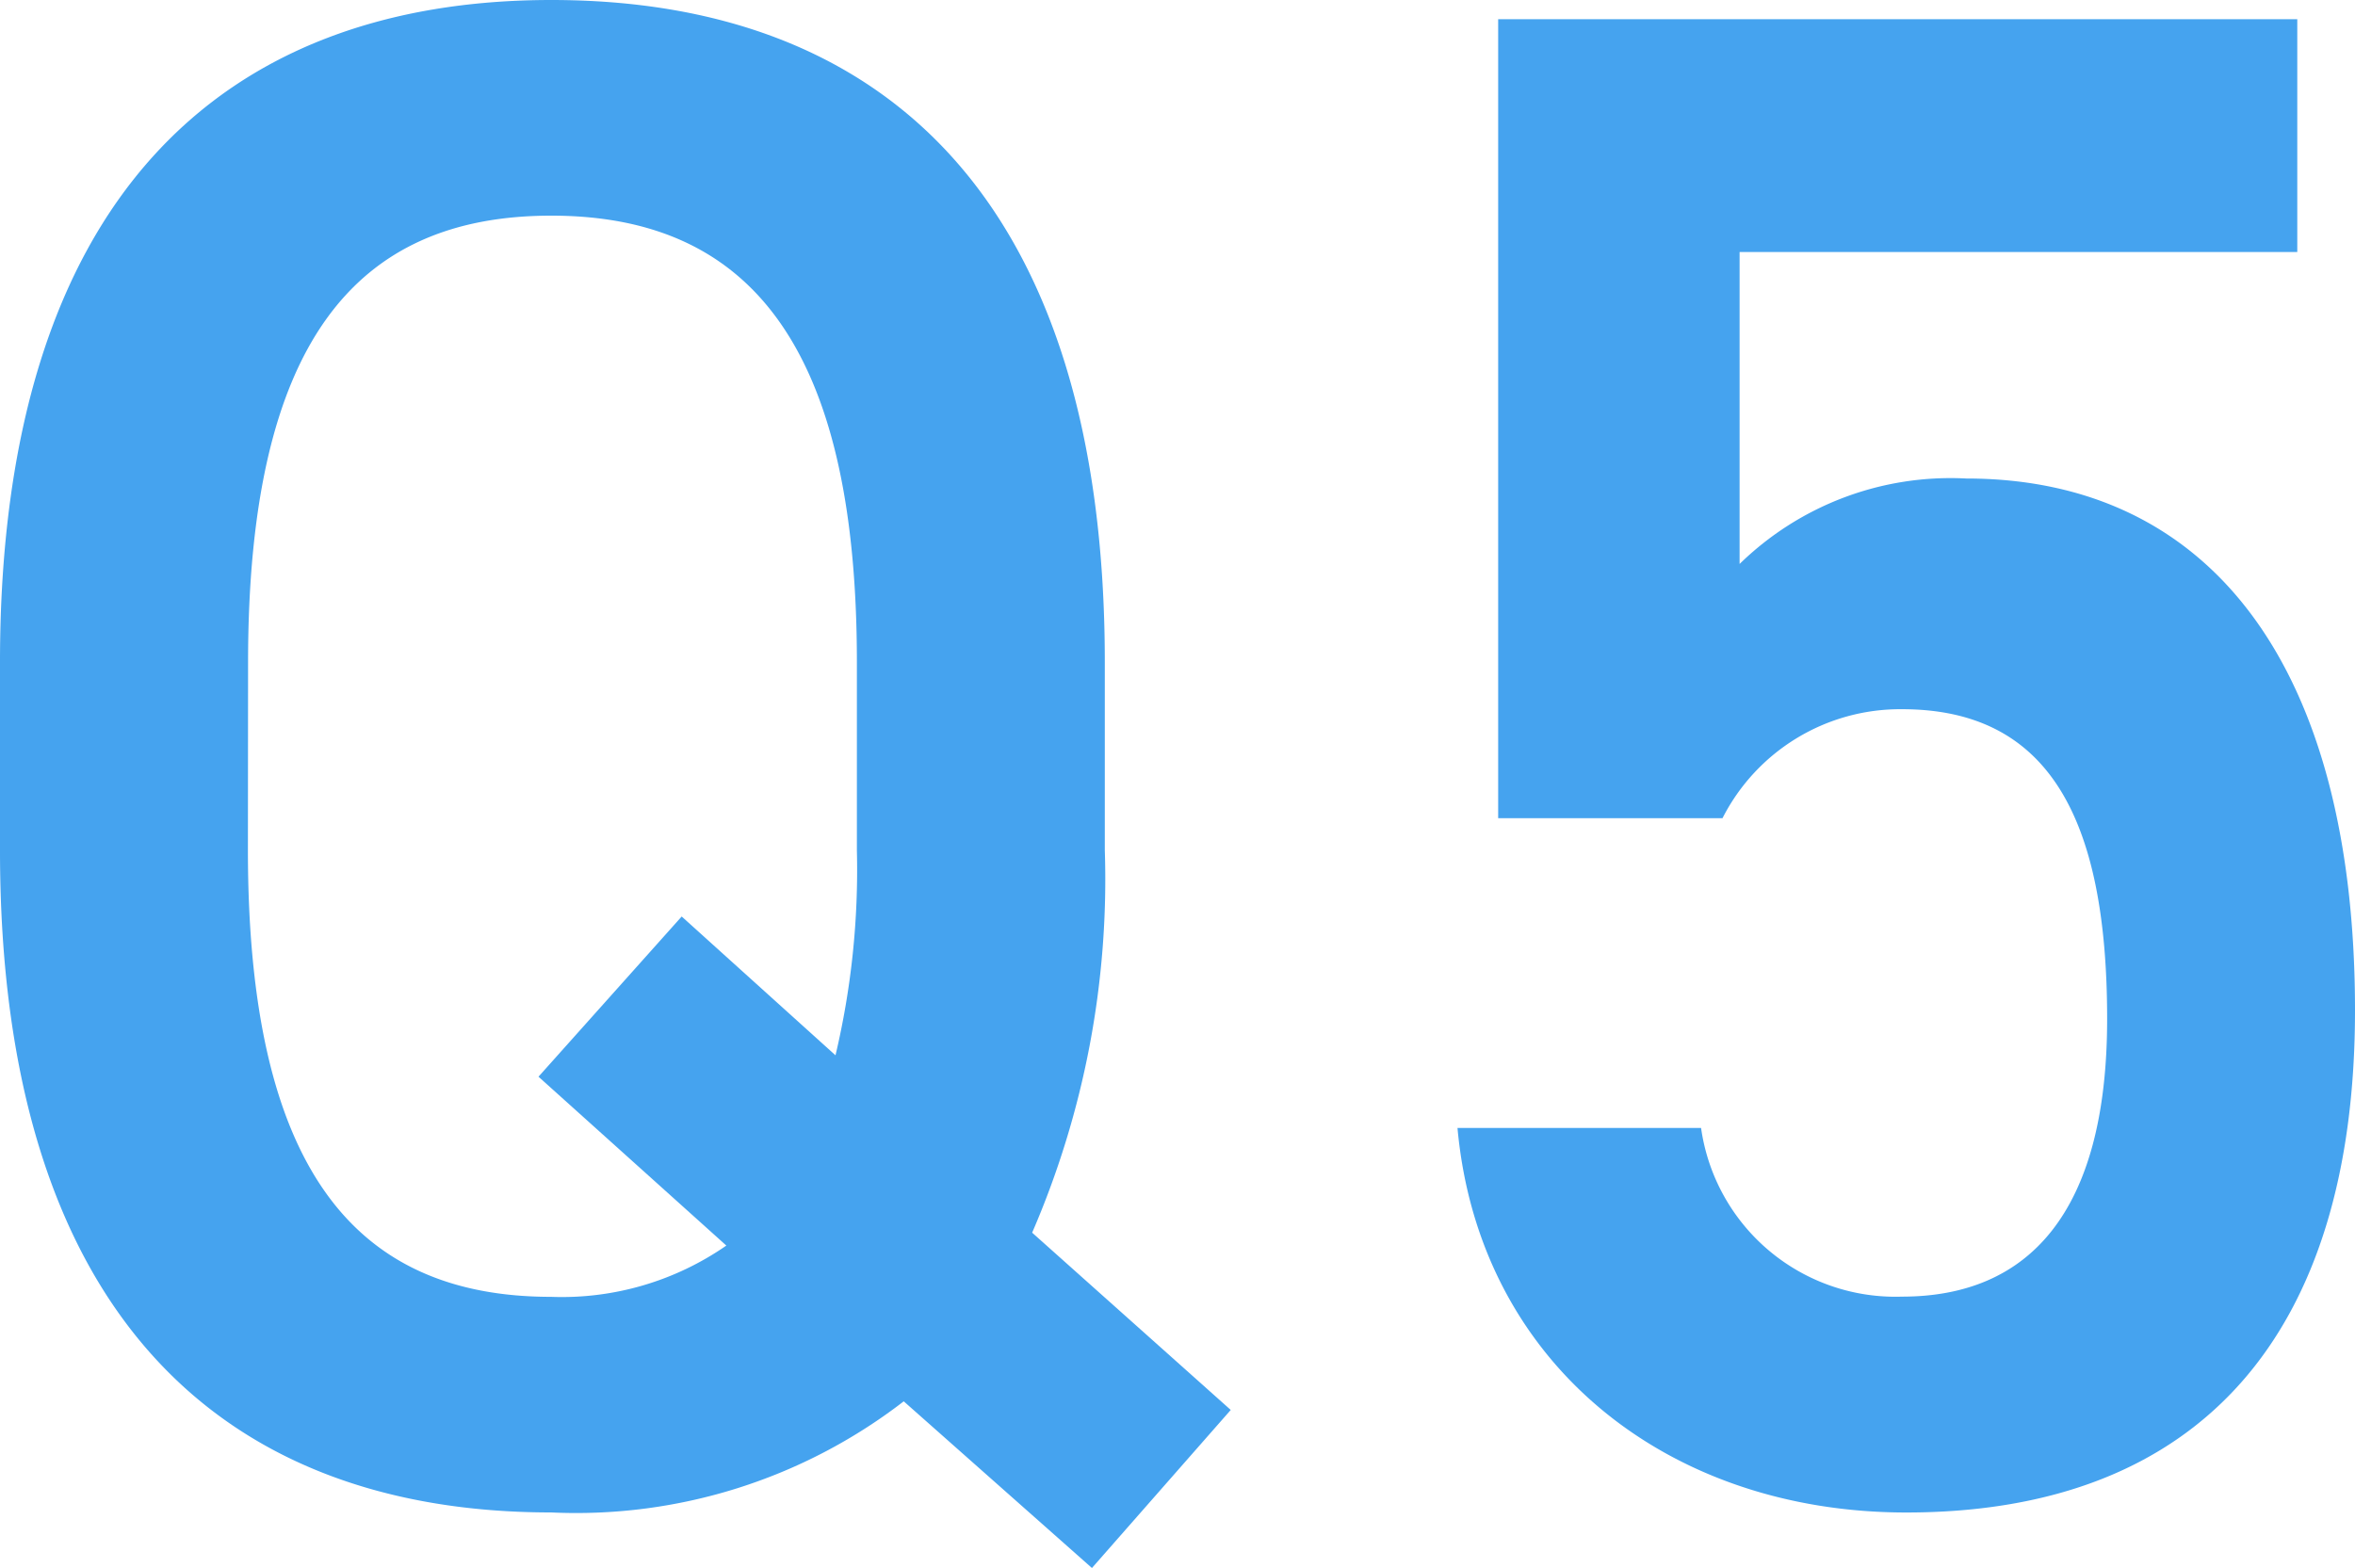 <svg id="グループ_607" data-name="グループ 607" xmlns="http://www.w3.org/2000/svg" xmlns:xlink="http://www.w3.org/1999/xlink" width="45.045" height="30" viewBox="0 0 45.045 30">
  <defs>
    <clipPath id="clip-path">
      <rect id="長方形_159" data-name="長方形 159" width="45.045" height="30" fill="none"/>
    </clipPath>
  </defs>
  <g id="グループ_606" data-name="グループ 606" transform="translate(0 0)" clip-path="url(#clip-path)">
    <path id="パス_976" data-name="パス 976" d="M19.741,23.583l3.8,3.393L20.886,30l-3.6-3.189a10.254,10.254,0,0,1-6.744,2.126C4.251,28.937,0,25.136,0,16.267v-3.6C0,3.8,4.251,0,10.546,0c6.335,0,10.586,3.8,10.586,12.669v3.6a17.034,17.034,0,0,1-1.39,7.316m-15-7.316c0,6.09,2.044,8.543,5.8,8.543a5.514,5.514,0,0,0,3.351-.981L10.3,20.6l2.739-3.065,2.942,2.656a15.4,15.4,0,0,0,.409-3.923v-3.6c0-6.09-2.085-8.542-5.845-8.542s-5.8,2.452-5.8,8.542Z" transform="translate(0 0)" fill="#45a3ef"/>
    <path id="パス_977" data-name="パス 977" d="M32.348,15.646H28.057V.359H43.342V4.814H32.675v5.968a5.774,5.774,0,0,1,4.333-1.635c4.7,0,7.438,3.637,7.438,10.177,0,6.172-2.943,9.606-8.584,9.606-4.577,0-8.174-2.862-8.583-7.357h4.659A3.755,3.755,0,0,0,35.782,24.8c2.411,0,3.923-1.594,3.923-5.313,0-3.882-1.145-5.926-3.923-5.926a3.813,3.813,0,0,0-3.434,2.085" transform="translate(0.599 0.008)" fill="#45a3ef"/>
  </g>
</svg>
